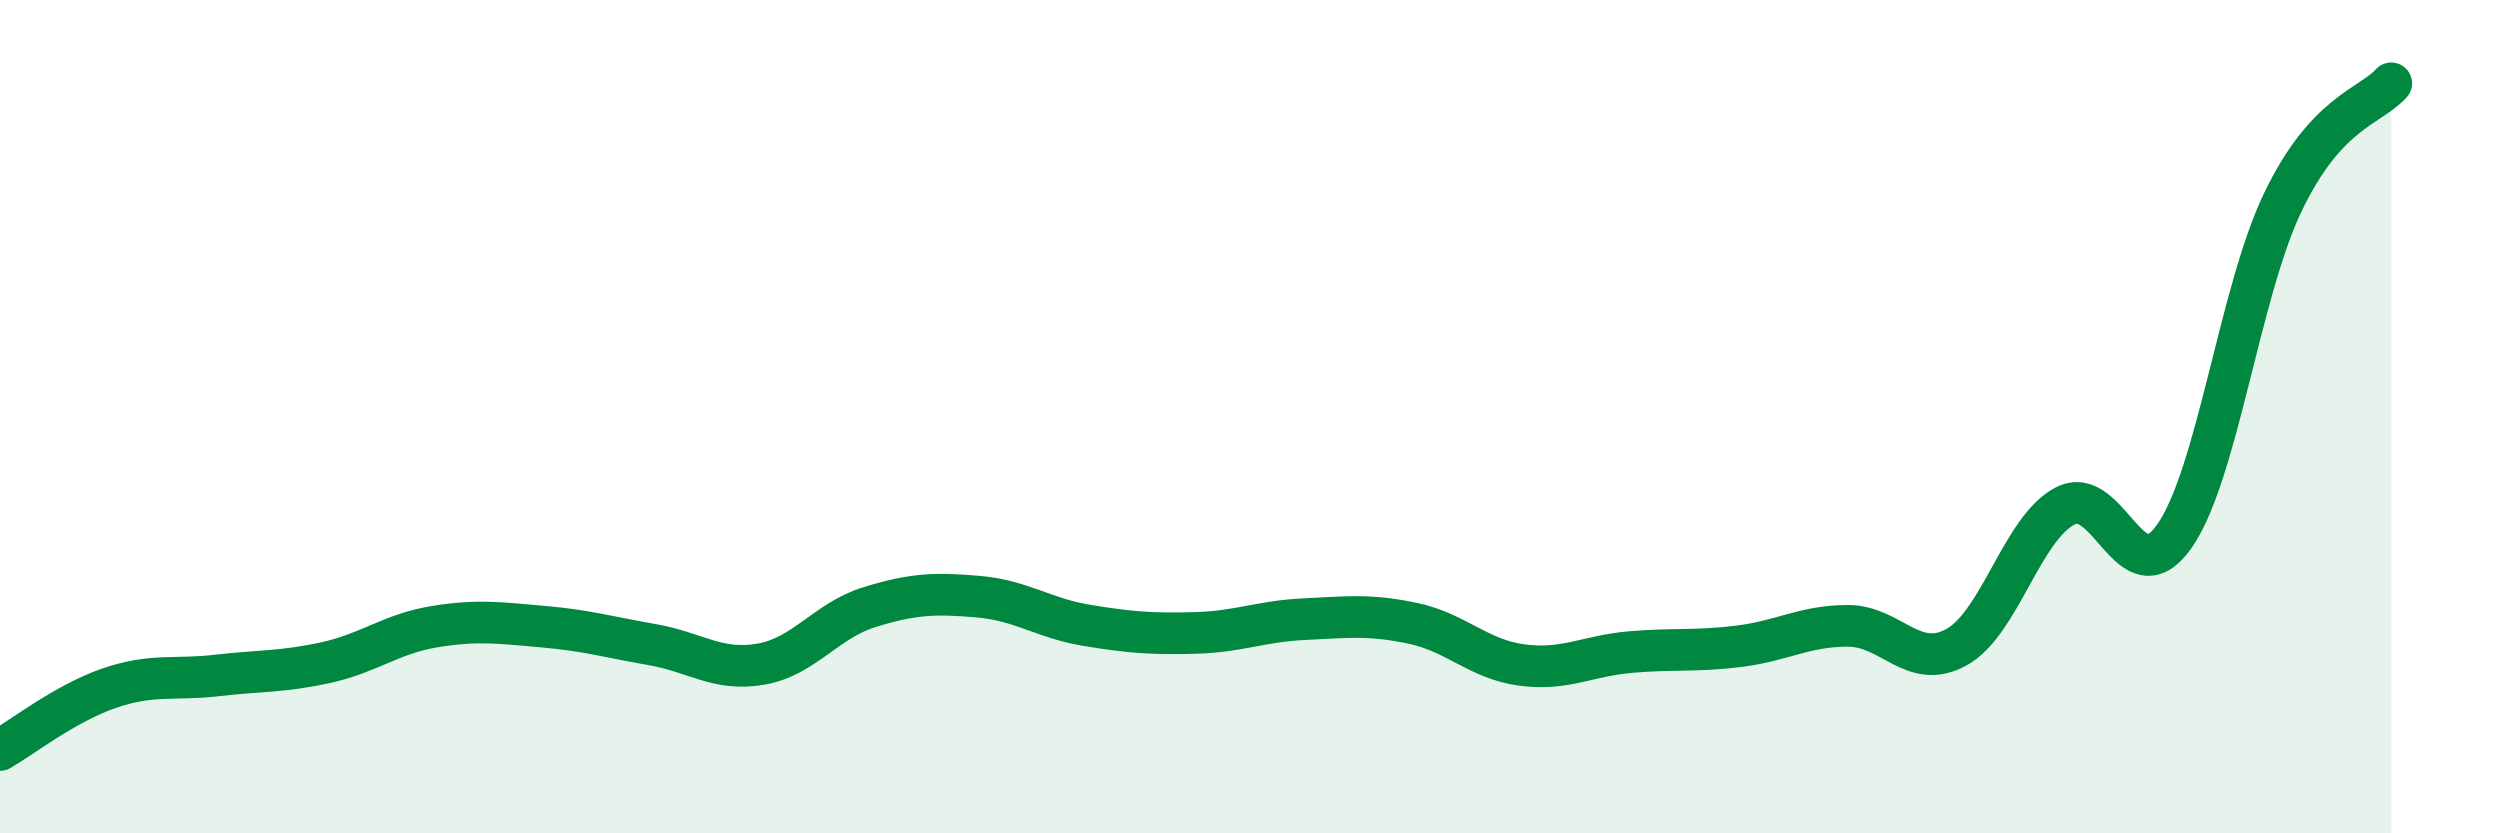 
    <svg width="60" height="20" viewBox="0 0 60 20" xmlns="http://www.w3.org/2000/svg">
      <path
        d="M 0,18 C 0.52,17.7 1.57,16.88 2.61,16.52 C 3.65,16.16 4.18,16.33 5.22,16.21 C 6.26,16.09 6.79,16.13 7.83,15.9 C 8.87,15.67 9.39,15.21 10.43,15.04 C 11.47,14.87 12,14.95 13.04,15.04 C 14.08,15.13 14.61,15.29 15.65,15.47 C 16.69,15.65 17.22,16.12 18.26,15.94 C 19.3,15.76 19.83,14.89 20.87,14.57 C 21.91,14.25 22.44,14.23 23.48,14.32 C 24.52,14.41 25.05,14.84 26.09,15.01 C 27.13,15.18 27.66,15.22 28.7,15.19 C 29.74,15.16 30.26,14.91 31.3,14.86 C 32.34,14.81 32.87,14.74 33.91,14.96 C 34.95,15.18 35.48,15.82 36.52,15.96 C 37.56,16.1 38.09,15.74 39.13,15.65 C 40.17,15.56 40.7,15.64 41.74,15.51 C 42.78,15.38 43.31,15.02 44.35,15.02 C 45.39,15.02 45.92,16.11 46.96,15.53 C 48,14.95 48.53,12.67 49.57,12.14 C 50.61,11.61 51.13,14.34 52.17,12.89 C 53.21,11.44 53.74,7.05 54.78,4.87 C 55.82,2.69 56.87,2.57 57.39,2L57.39 20L0 20Z"
        fill="#008740"
        opacity="0.1"
        stroke-linecap="round"
        stroke-linejoin="round"
      />
      <path
        d="M 0,18 C 0.52,17.7 1.57,16.88 2.61,16.52 C 3.65,16.16 4.18,16.33 5.22,16.21 C 6.26,16.09 6.79,16.13 7.83,15.9 C 8.87,15.67 9.39,15.21 10.43,15.04 C 11.47,14.87 12,14.95 13.04,15.04 C 14.08,15.13 14.61,15.29 15.65,15.47 C 16.69,15.65 17.22,16.12 18.26,15.94 C 19.3,15.76 19.83,14.89 20.87,14.57 C 21.91,14.25 22.44,14.23 23.48,14.32 C 24.52,14.41 25.05,14.84 26.09,15.01 C 27.13,15.18 27.66,15.22 28.7,15.19 C 29.74,15.16 30.26,14.91 31.3,14.86 C 32.34,14.81 32.87,14.74 33.91,14.96 C 34.95,15.18 35.48,15.82 36.52,15.96 C 37.56,16.1 38.09,15.74 39.13,15.65 C 40.17,15.56 40.7,15.64 41.74,15.51 C 42.78,15.38 43.31,15.02 44.35,15.02 C 45.39,15.02 45.92,16.11 46.96,15.53 C 48,14.95 48.53,12.67 49.57,12.14 C 50.61,11.61 51.13,14.34 52.17,12.89 C 53.21,11.44 53.74,7.05 54.78,4.87 C 55.82,2.69 56.87,2.57 57.39,2"
        stroke="#008740"
        stroke-width="1"
        fill="none"
        stroke-linecap="round"
        stroke-linejoin="round"
      />
    </svg>
  
